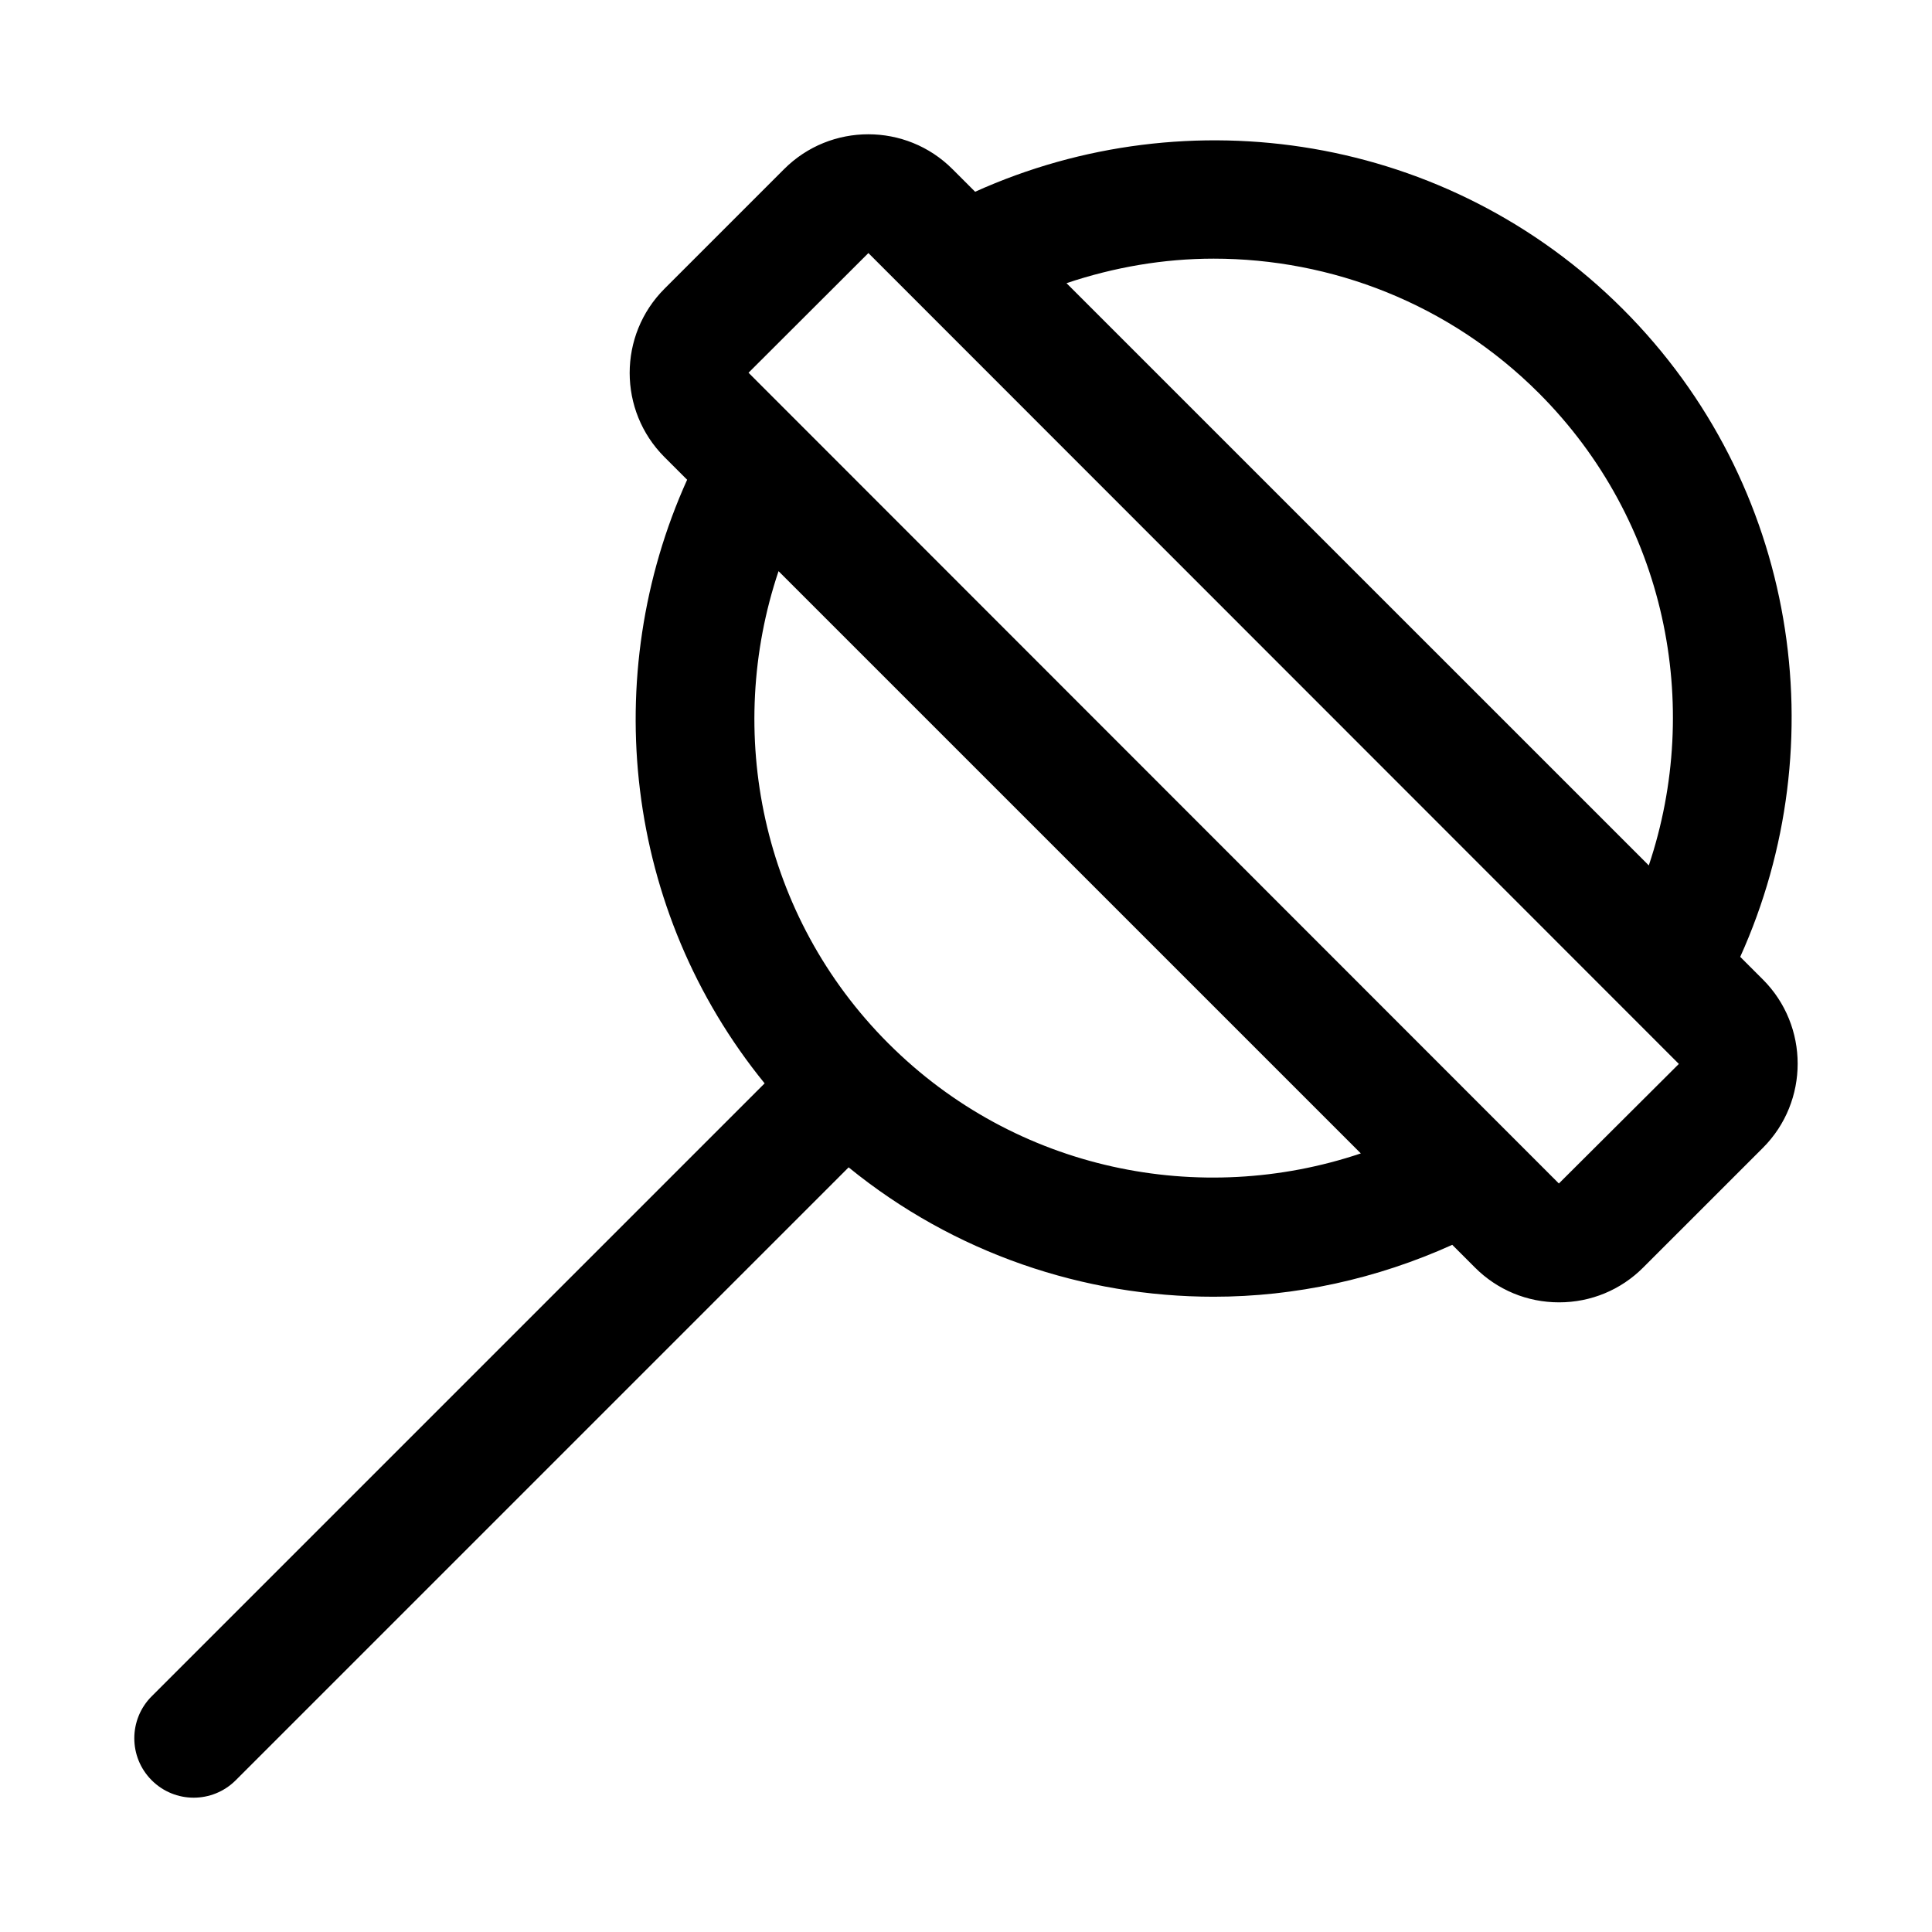 <?xml version="1.0" encoding="UTF-8"?>
<!-- Uploaded to: ICON Repo, www.iconrepo.com, Generator: ICON Repo Mixer Tools -->
<svg fill="#000000" width="800px" height="800px" version="1.1" viewBox="144 144 512 512" xmlns="http://www.w3.org/2000/svg">
 <path d="m611.18 403.58-6.004-6.004c25.504-56.484 15.25-125.31-31.098-171.66-46.371-46.355-115.19-56.602-171.66-31.098l-5.996-5.996c-12.301-12.316-32.332-12.316-44.633 0l-31.688 31.688c-12.309 12.309-12.309 32.324 0 44.633l5.996 5.996c-23.445 51.906-16.707 114.22 20.535 159.96l-162.43 162.43c-6.148 6.148-6.148 16.113 0 22.262 3.074 3.078 7.102 4.613 11.129 4.613 4.027 0 8.055-1.539 11.133-4.613l162.43-162.43c28.07 22.859 62.402 34.285 96.746 34.285 21.613 0 43.168-4.695 63.223-13.754l5.981 5.981c5.949 5.973 13.883 9.262 22.324 9.262s16.375-3.289 22.309-9.242l31.719-31.711c12.273-12.285 12.273-32.305-0.012-44.609zm-22.266 22.371-31.797 31.688-214.75-214.86 31.762-31.711s0.016 0.008 0.031 0.023zm-209.46-5.406c-33.805-33.812-43.43-82.66-29.133-125.18l154.31 154.3c-42.52 14.301-91.371 4.676-125.18-29.129zm172.36-172.36c33.797 33.809 43.422 82.656 29.133 125.16l-154.31-154.3c12.633-4.246 25.793-6.5 38.996-6.5 31.199 0 62.426 11.883 86.18 35.637z"/>
</svg>